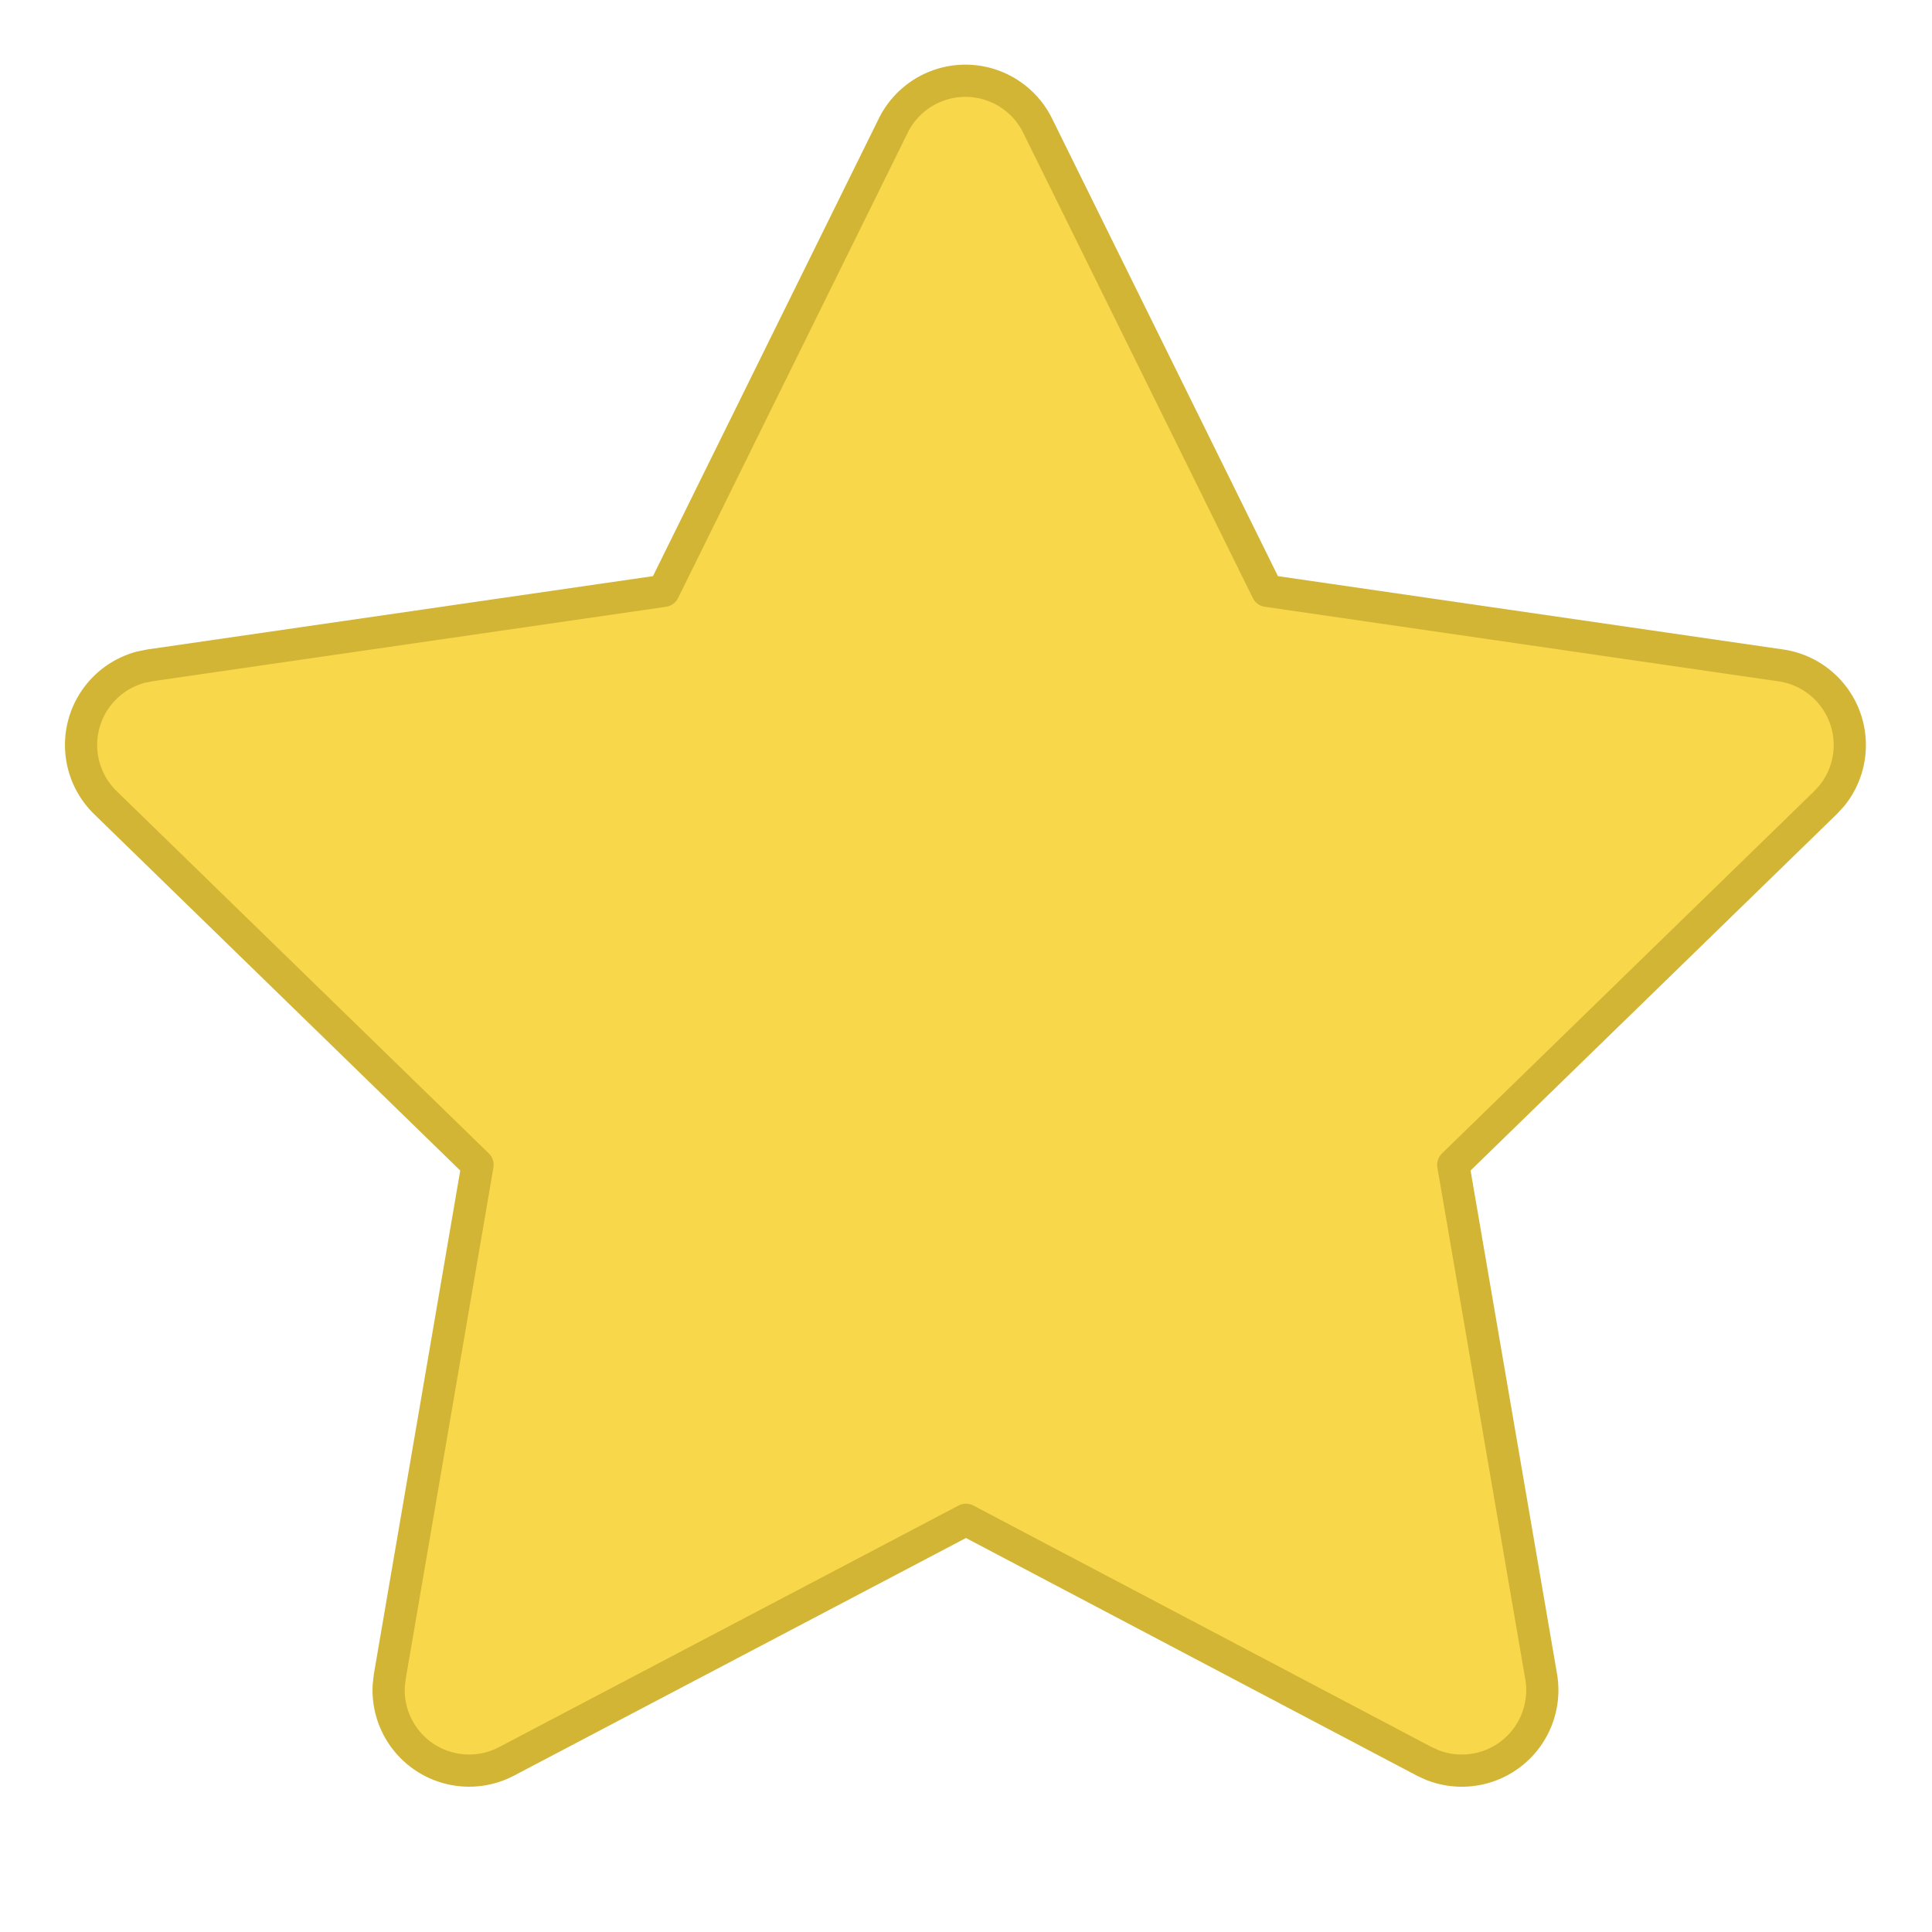 <svg id="Groupe_417" data-name="Groupe 417" xmlns="http://www.w3.org/2000/svg" width="59.998" height="59.998" viewBox="0 0 59.998 59.998">
  <path id="Tracé_1235" data-name="Tracé 1235" d="M0,0H60V60H0Z" fill="none"/>
  <path id="Tracé_1236" data-name="Tracé 1236" d="M19.1,16.846,3.148,19.159l-.282.057a2.5,2.5,0,0,0-1.1,4.21L13.32,34.673,10.595,50.56l-.032.275a2.5,2.5,0,0,0,3.66,2.36l14.265-7.5,14.232,7.5.25.115a2.5,2.5,0,0,0,3.38-2.75L43.621,34.673l11.56-11.25.195-.212a2.5,2.5,0,0,0-1.582-4.05L37.844,16.846,30.714,2.4a2.5,2.5,0,0,0-4.485,0L19.1,16.846Z" transform="translate(1.51 1.503)" fill="#f9d74a" stroke="#d3b536" stroke-linecap="round" stroke-linejoin="round" stroke-width="1"/>
</svg>

